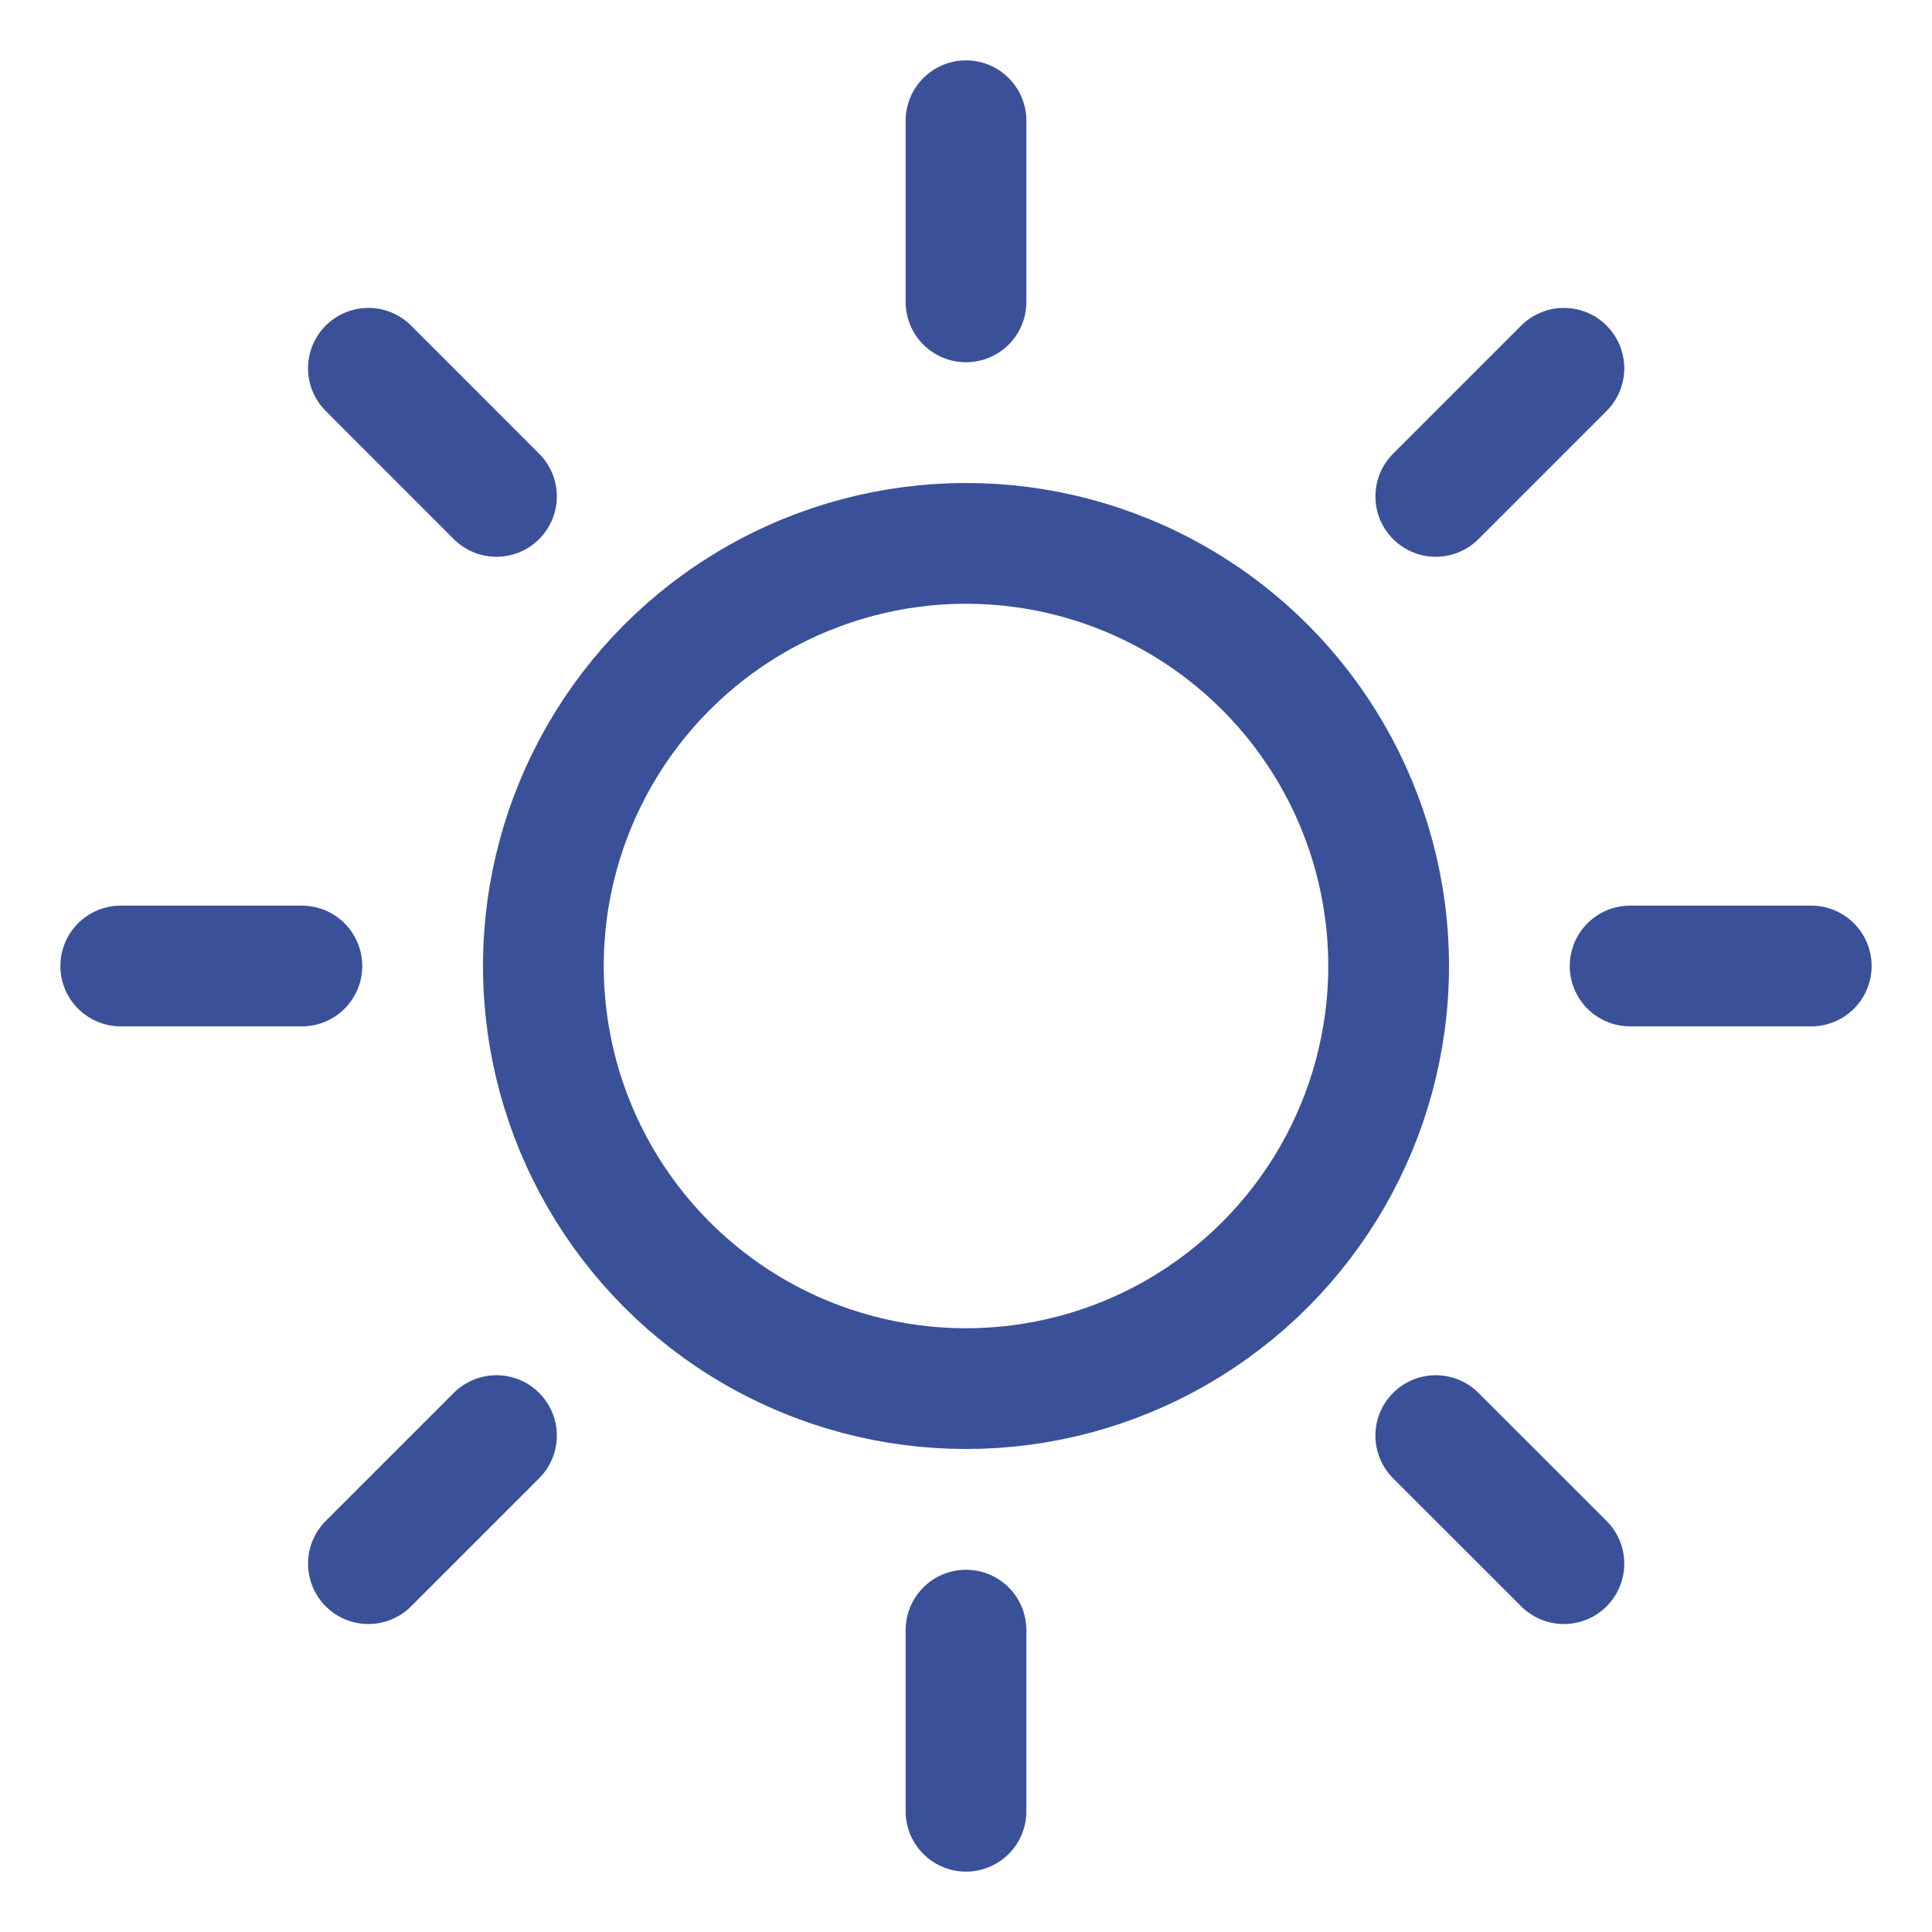 <svg width="32" height="32" viewBox="0 0 32 32" fill="none" xmlns="http://www.w3.org/2000/svg">
<path d="M16 2L16 5" stroke="#3A5199" stroke-width="2" stroke-linecap="round"/>
<path d="M16 27L16 30" stroke="#3A5199" stroke-width="2" stroke-linecap="round"/>
<path d="M2 16H5" stroke="#3A5199" stroke-width="2" stroke-linecap="round"/>
<path d="M27 16L30 16" stroke="#3A5199" stroke-width="2" stroke-linecap="round"/>
<path d="M6.102 6.1L8.223 8.222" stroke="#3A5199" stroke-width="2" stroke-linecap="round"/>
<path d="M23.781 23.778L25.903 25.899" stroke="#3A5199" stroke-width="2" stroke-linecap="round"/>
<path d="M6.102 25.899L8.223 23.778" stroke="#3A5199" stroke-width="2" stroke-linecap="round"/>
<path d="M23.781 8.222L25.903 6.1" stroke="#3A5199" stroke-width="2" stroke-linecap="round"/>
<circle cx="16" cy="16" r="7" stroke="#3A5199" stroke-width="2"/>
</svg>
